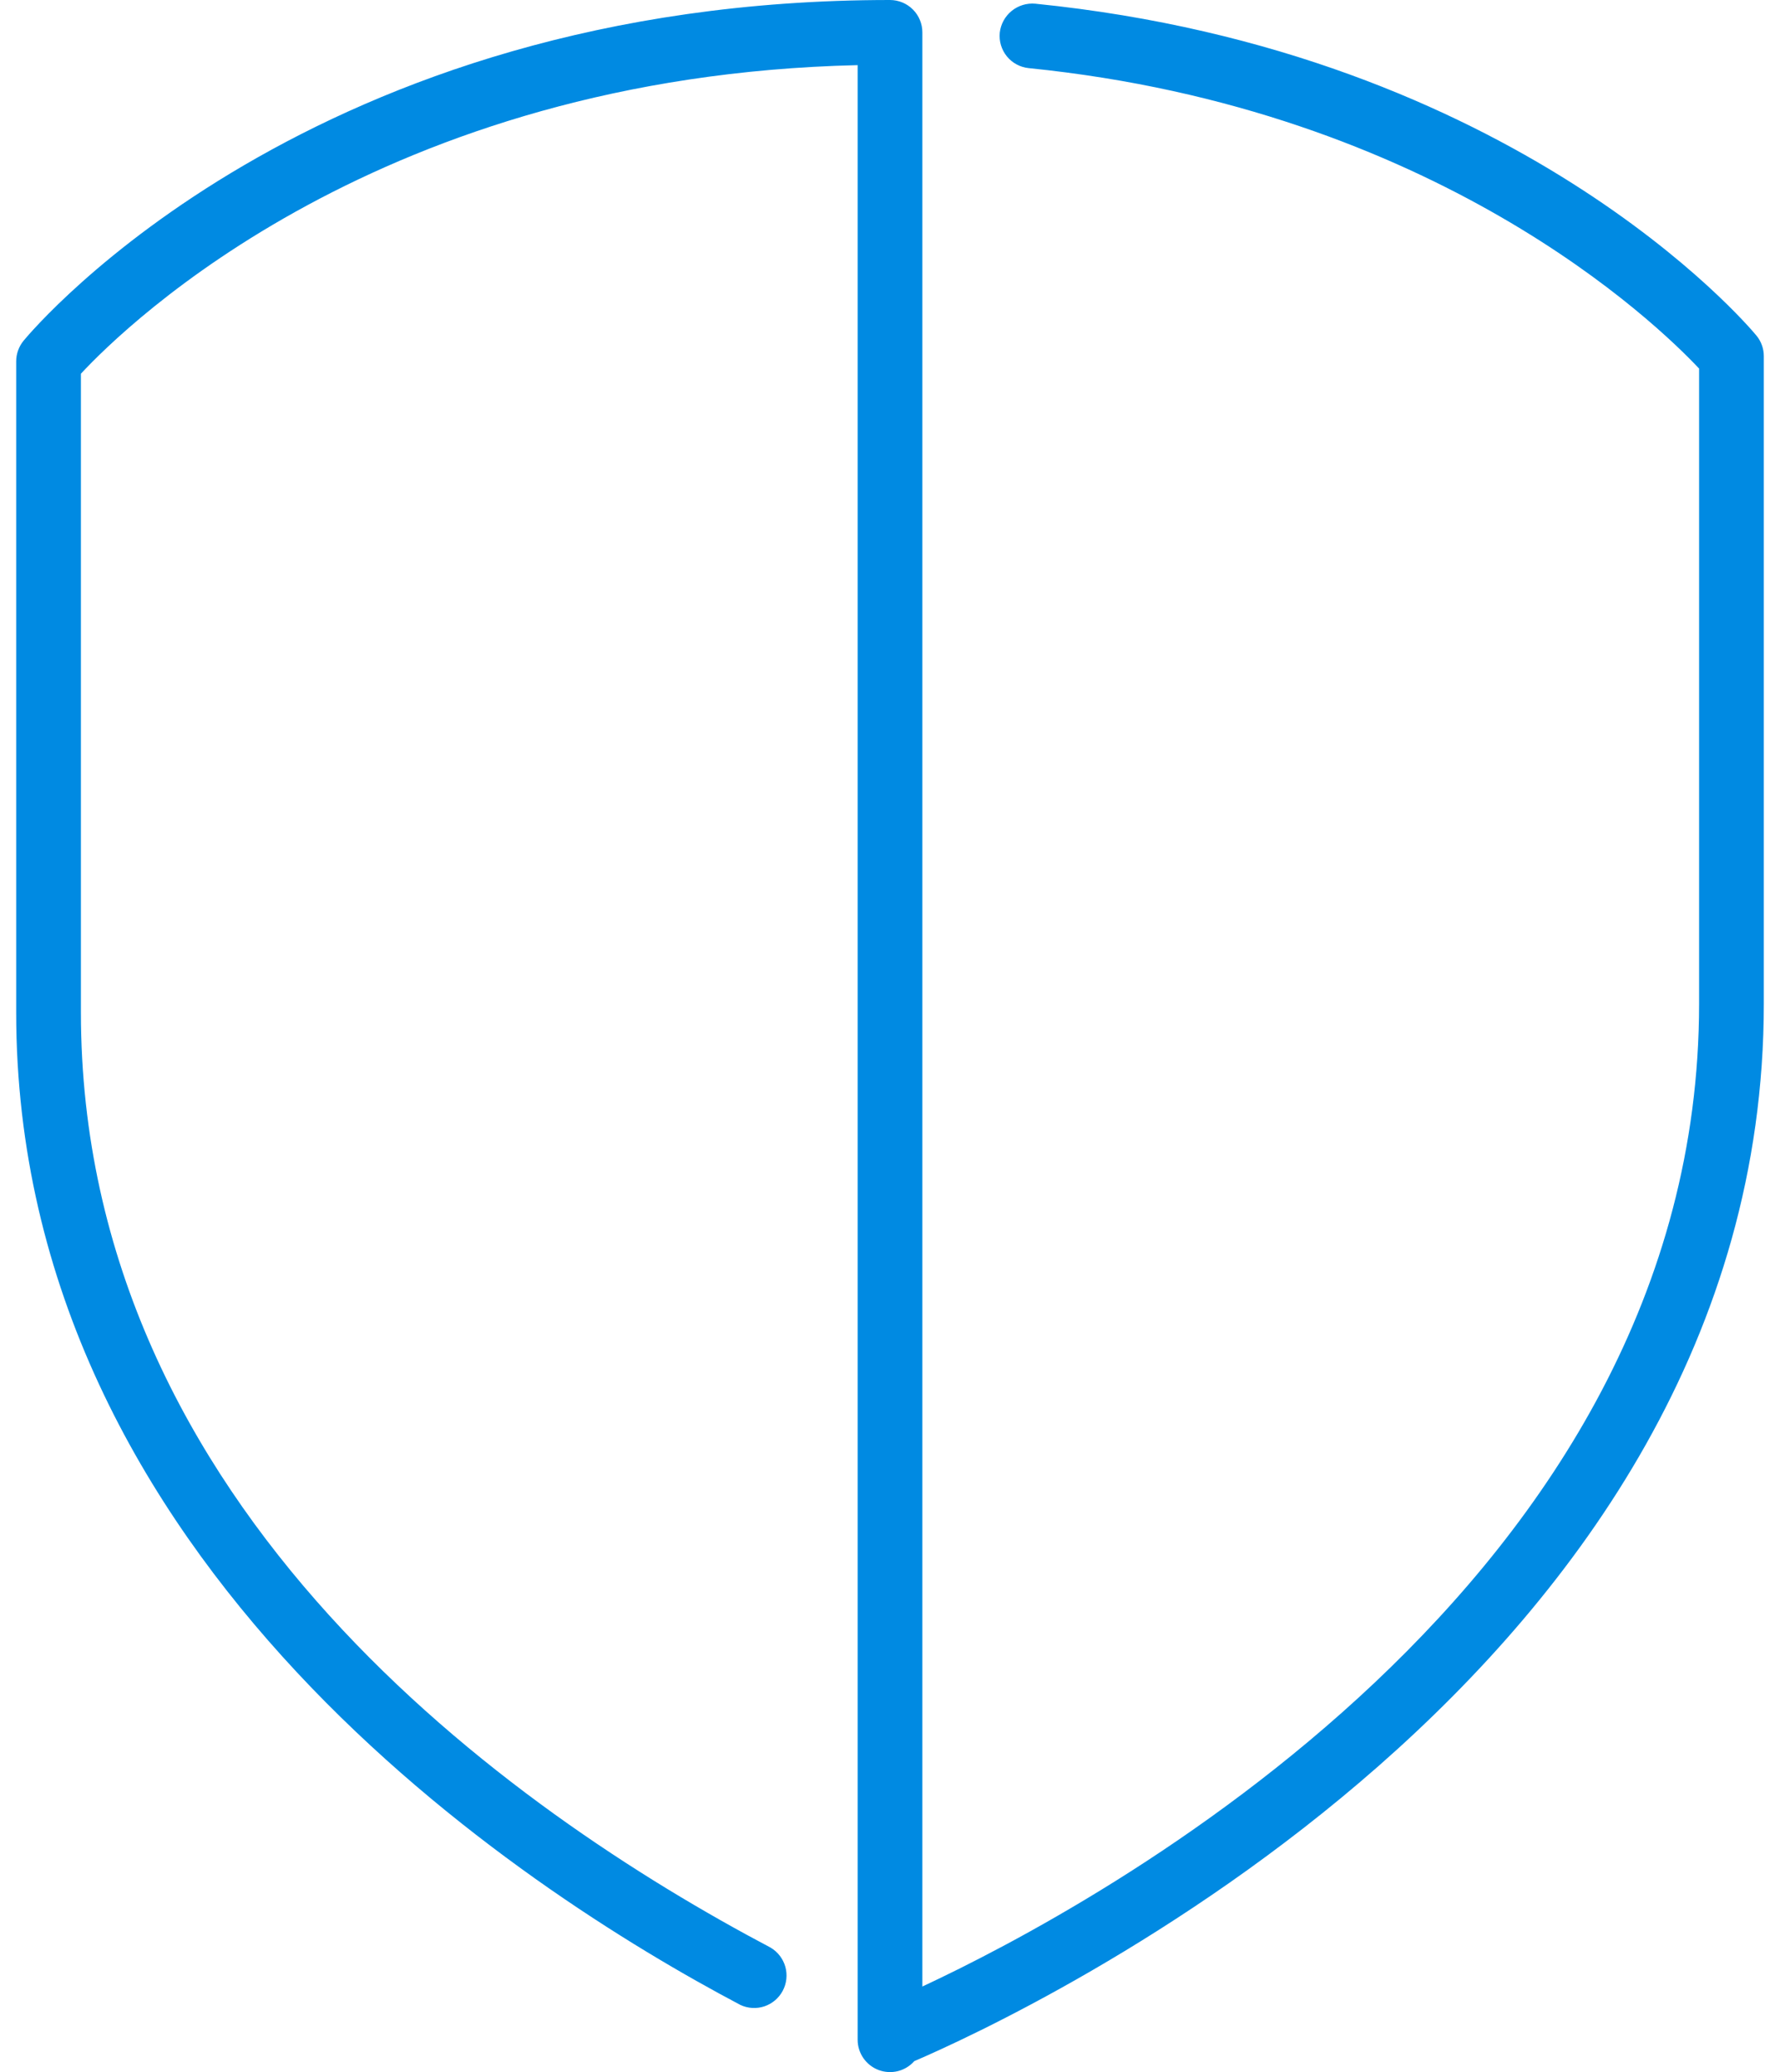 <svg width="55" height="64" viewBox="0 0 55 64" fill="none" xmlns="http://www.w3.org/2000/svg">
<path d="M27.5 0C9.626 0 1.084 10.095 0.728 10.524C0.581 10.705 0.5 10.93 0.5 11.162L0.5 31.27C0.5 48.279 16.152 58.377 22.88 61.928C23.113 62.036 23.378 62.051 23.622 61.969C23.865 61.886 24.067 61.714 24.187 61.487C24.307 61.26 24.335 60.995 24.266 60.748C24.196 60.501 24.035 60.29 23.814 60.158C15.854 55.956 2.5 46.617 2.5 31.268V11.543C3.904 10.033 11.764 2.348 26.5 2.012V63.001C26.5 63.204 26.562 63.402 26.677 63.569C26.793 63.736 26.956 63.864 27.146 63.936C27.336 64.008 27.544 64.02 27.741 63.972C27.938 63.923 28.116 63.815 28.25 63.663C31.524 62.255 54.5 51.633 54.5 31V11.001C54.5 10.768 54.419 10.542 54.27 10.363C53.974 10.005 46.842 1.612 31.988 0.114C31.725 0.091 31.463 0.171 31.258 0.338C31.053 0.505 30.922 0.746 30.892 1.008C30.879 1.139 30.891 1.271 30.929 1.397C30.967 1.523 31.029 1.64 31.112 1.742C31.195 1.843 31.297 1.928 31.413 1.99C31.529 2.052 31.655 2.091 31.786 2.104C44.36 3.372 51.192 9.994 52.5 11.384V31C52.5 48.904 33.774 58.898 28.5 61.358V1C28.5 0.735 28.395 0.481 28.207 0.293C28.02 0.106 27.765 0 27.5 0Z" fill="#008AE2"/>
</svg>
